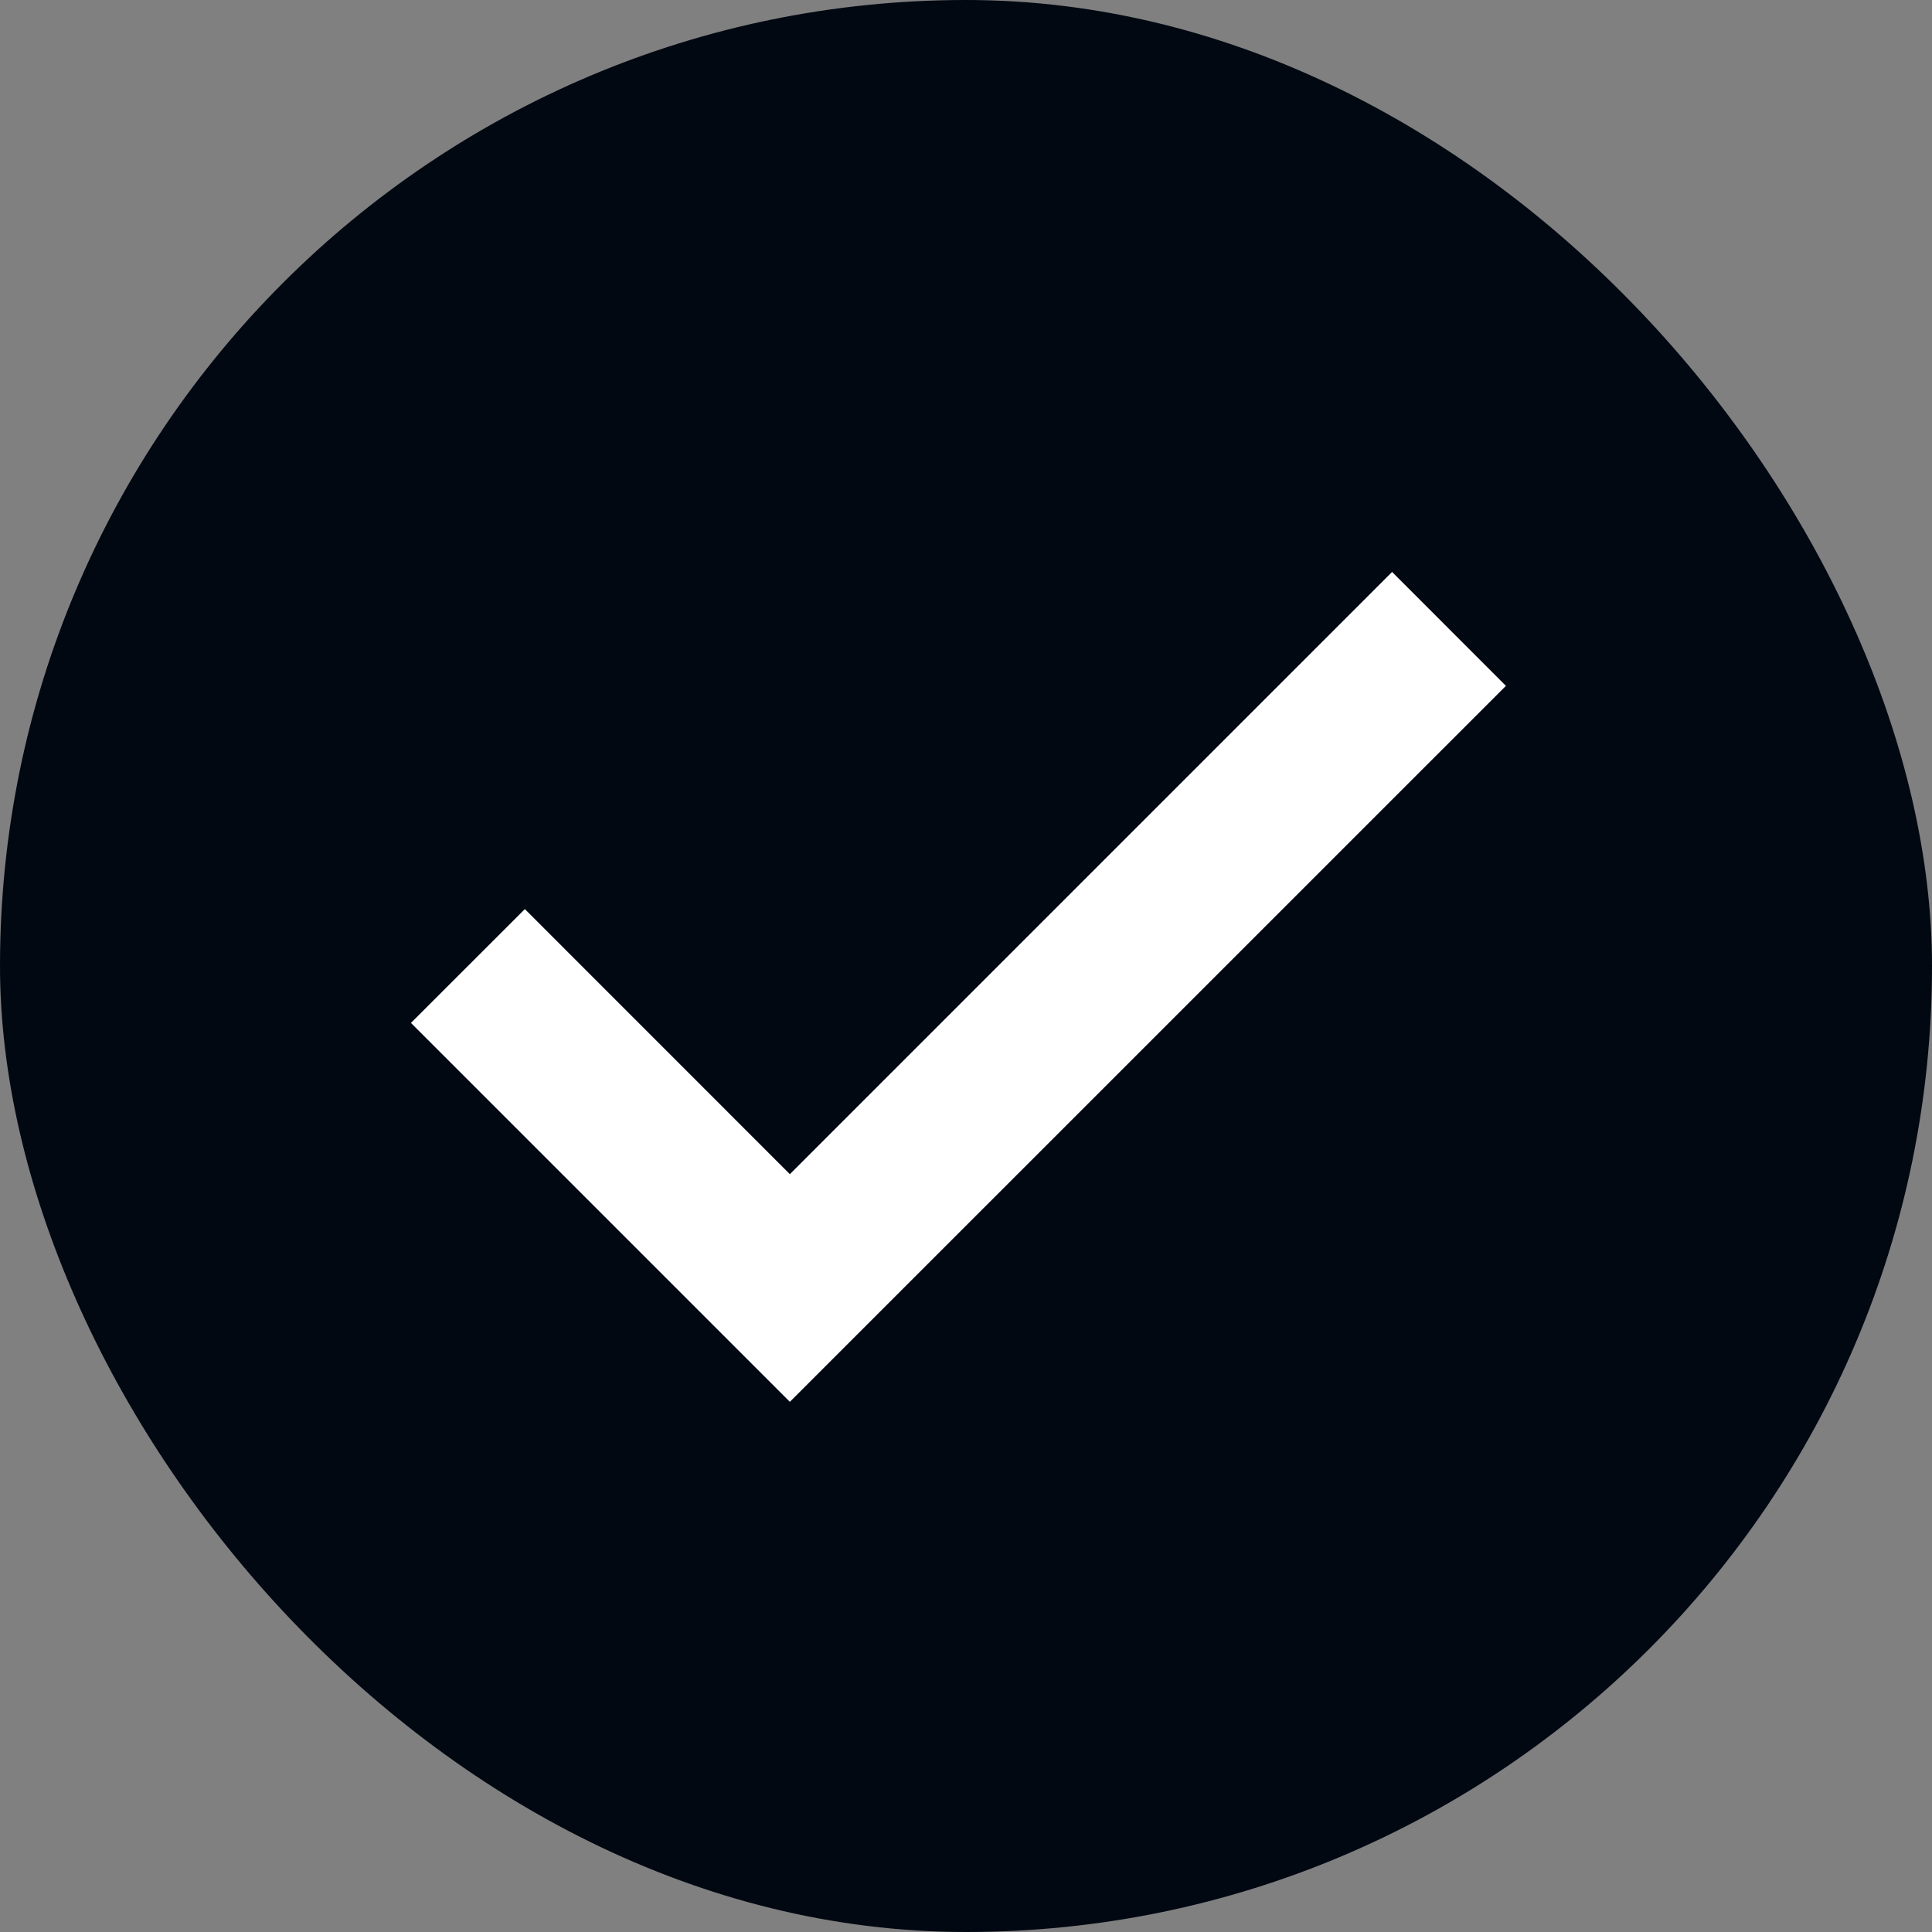 <svg width="24" height="24" viewBox="0 0 24 24" fill="none" xmlns="http://www.w3.org/2000/svg">
<rect x="0" y="0" width="24" height="24" fill="#808080" stroke="none"/>
<rect width="24" height="24" rx="12" fill="#010812"/>
<path d="M18.707 8.52L9.812 17.414L5.105 12.707L6.52 11.293L9.812 14.586L17.293 7.105L18.707 8.52Z" fill="white"/>
</svg>
